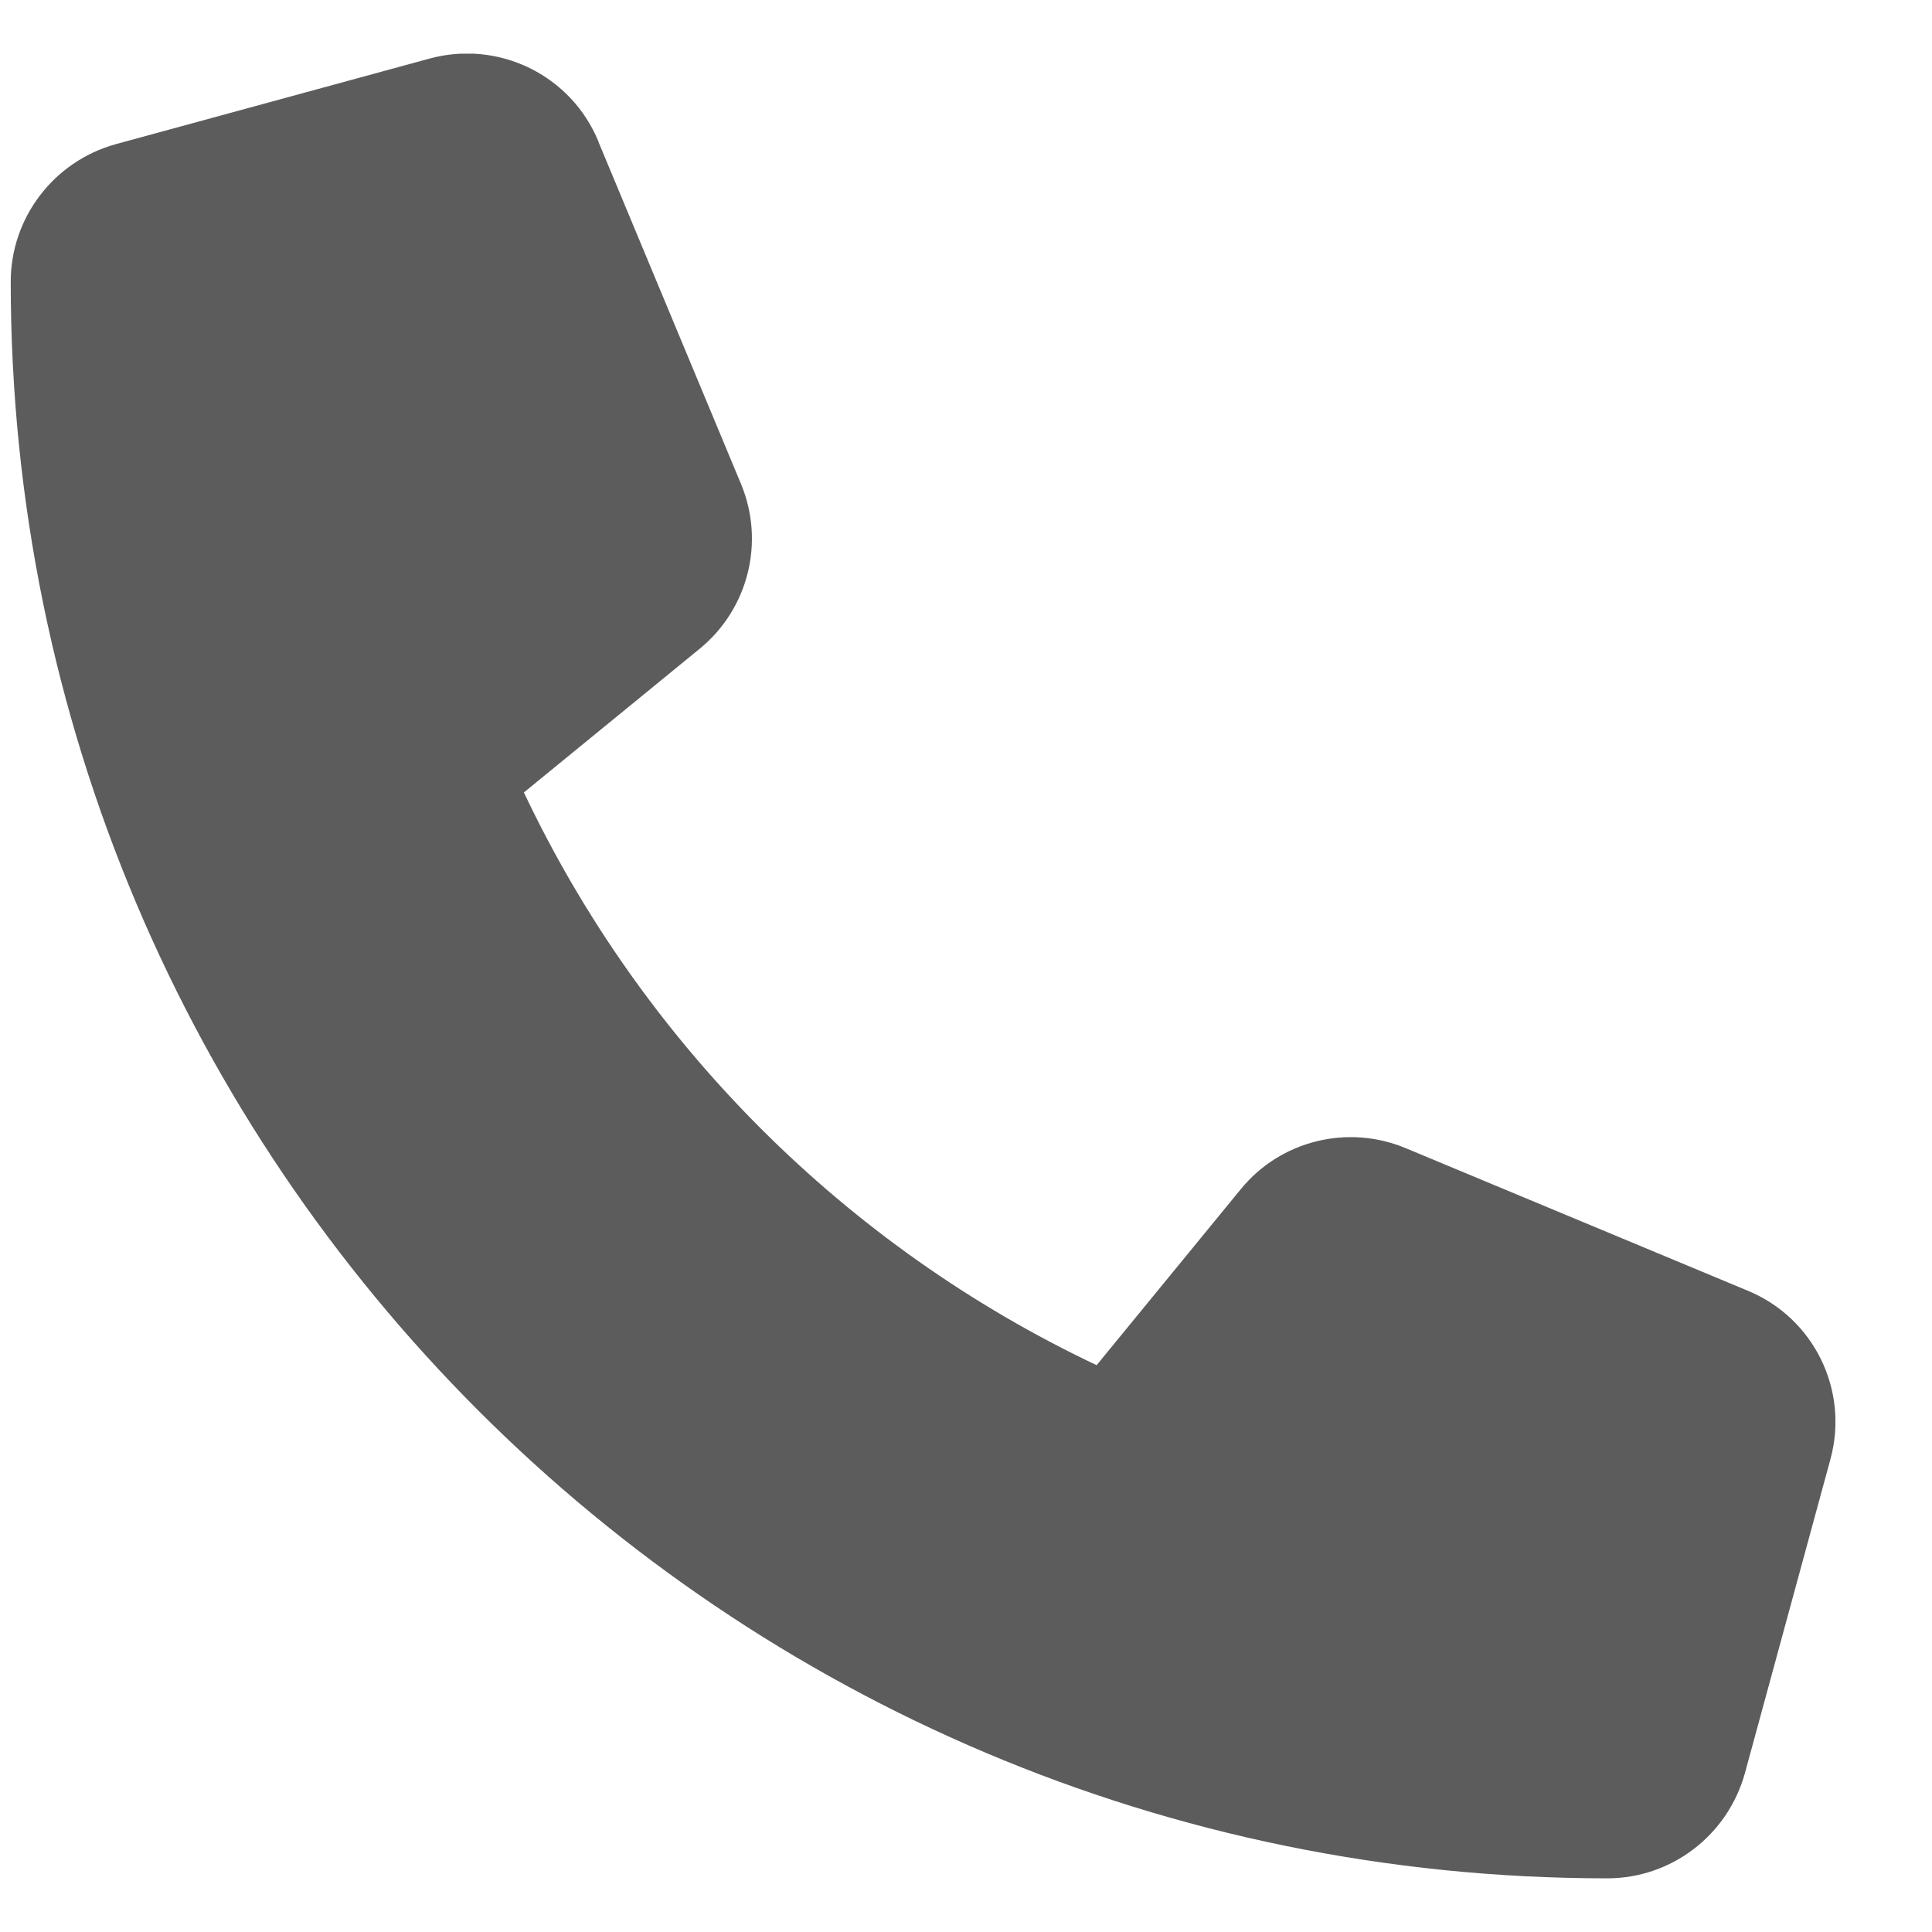 <svg width="18" height="18" viewBox="0 0 18 18" fill="none" xmlns="http://www.w3.org/2000/svg">
<g clip-path="url(#clip0_18_2881)">
<path d="M5.575 1.317C5.32 0.699 4.645 0.37 4.001 0.546L1.079 1.343C0.502 1.503 0.1 2.027 0.1 2.625C0.1 10.839 6.761 17.5 14.975 17.5C15.573 17.5 16.097 17.098 16.257 16.52L17.053 13.598C17.23 12.954 16.901 12.28 16.283 12.025L13.096 10.697C12.555 10.471 11.927 10.627 11.558 11.082L10.217 12.719C7.879 11.613 5.987 9.72 4.881 7.383L6.518 6.045C6.973 5.673 7.129 5.049 6.903 4.507L5.575 1.32V1.317Z" fill="black" fill-opacity="0.64"/>
</g>
<defs>
<clipPath id="clip0_18_2881">
<rect width="17" height="17" fill="white" transform="translate(0.1 0.5)"/>
</clipPath>
</defs>
</svg>
